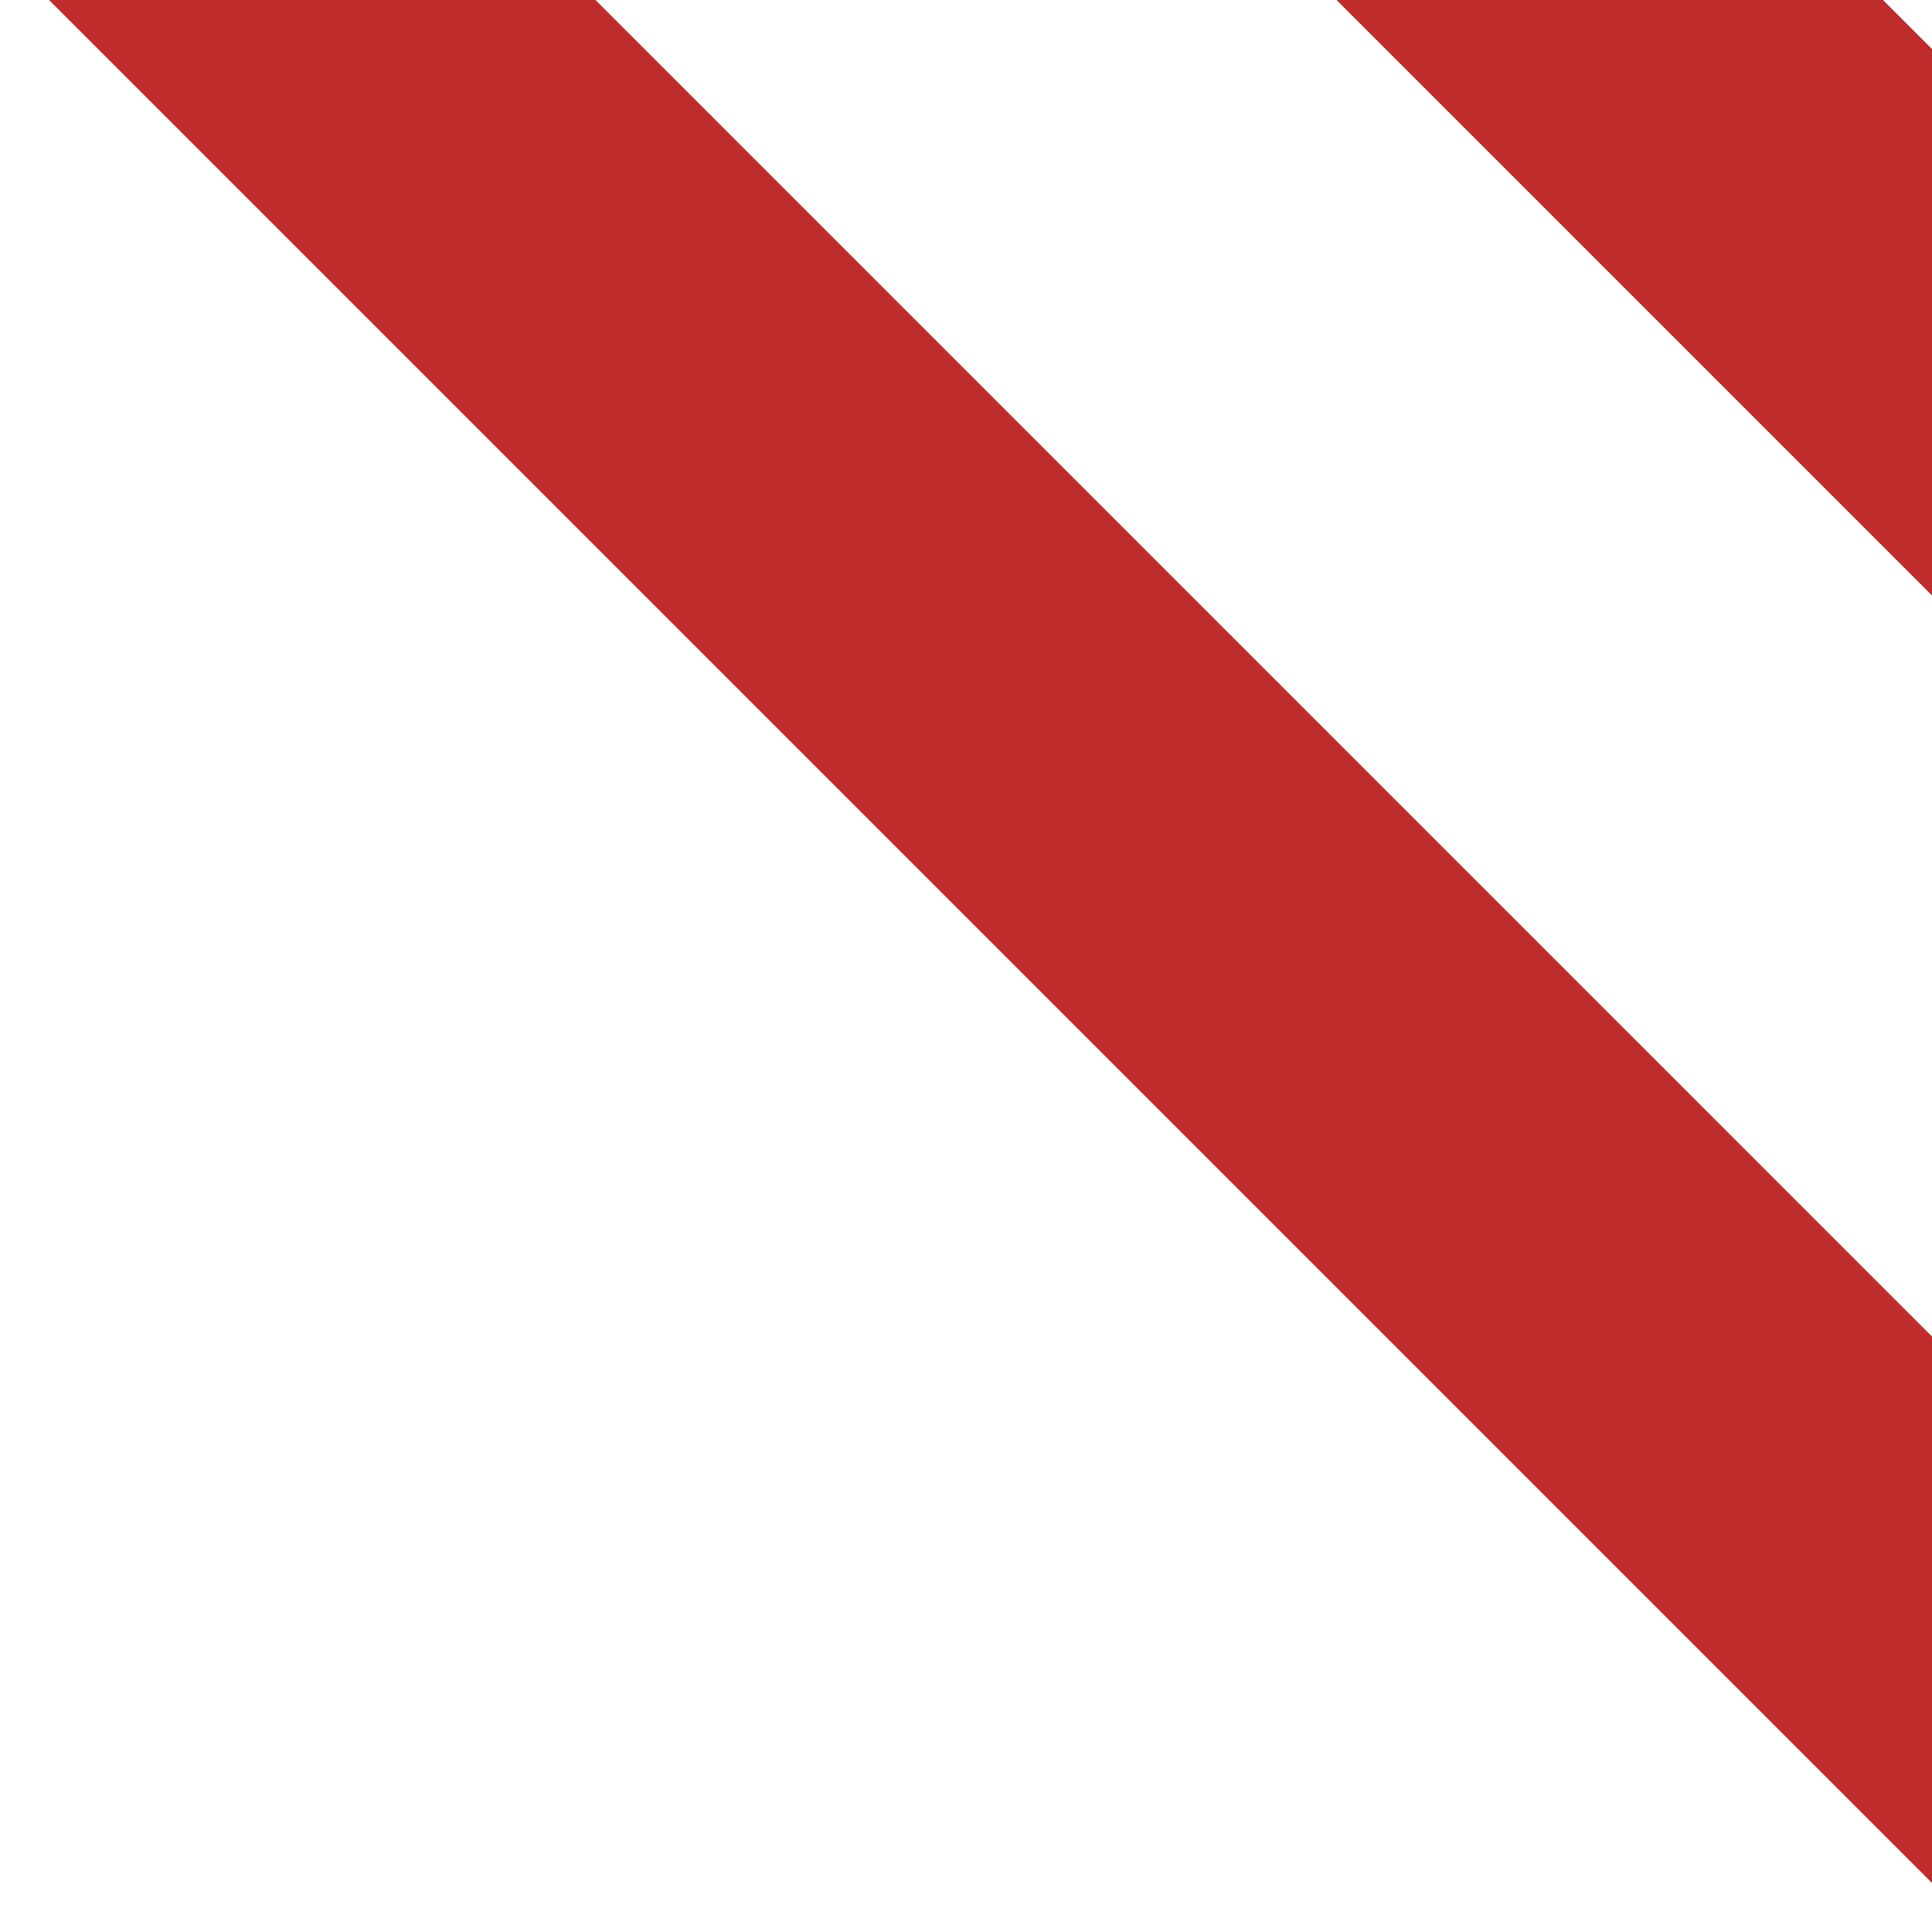 <?xml version="1.0"?>
<svg xmlns="http://www.w3.org/2000/svg" width="500" height="500">
<title>vSTR2+4@f</title>
<g transform="rotate(180,250.566,249.63)">
<path
       d="M 584.418,665.947 449.562,531.092 -34.272,47.257 m 452.09,785.29 -618.69,-618.69"
       fill="none"
       stroke="#be2d2c"
       stroke-width="100"/></g>
</svg>

